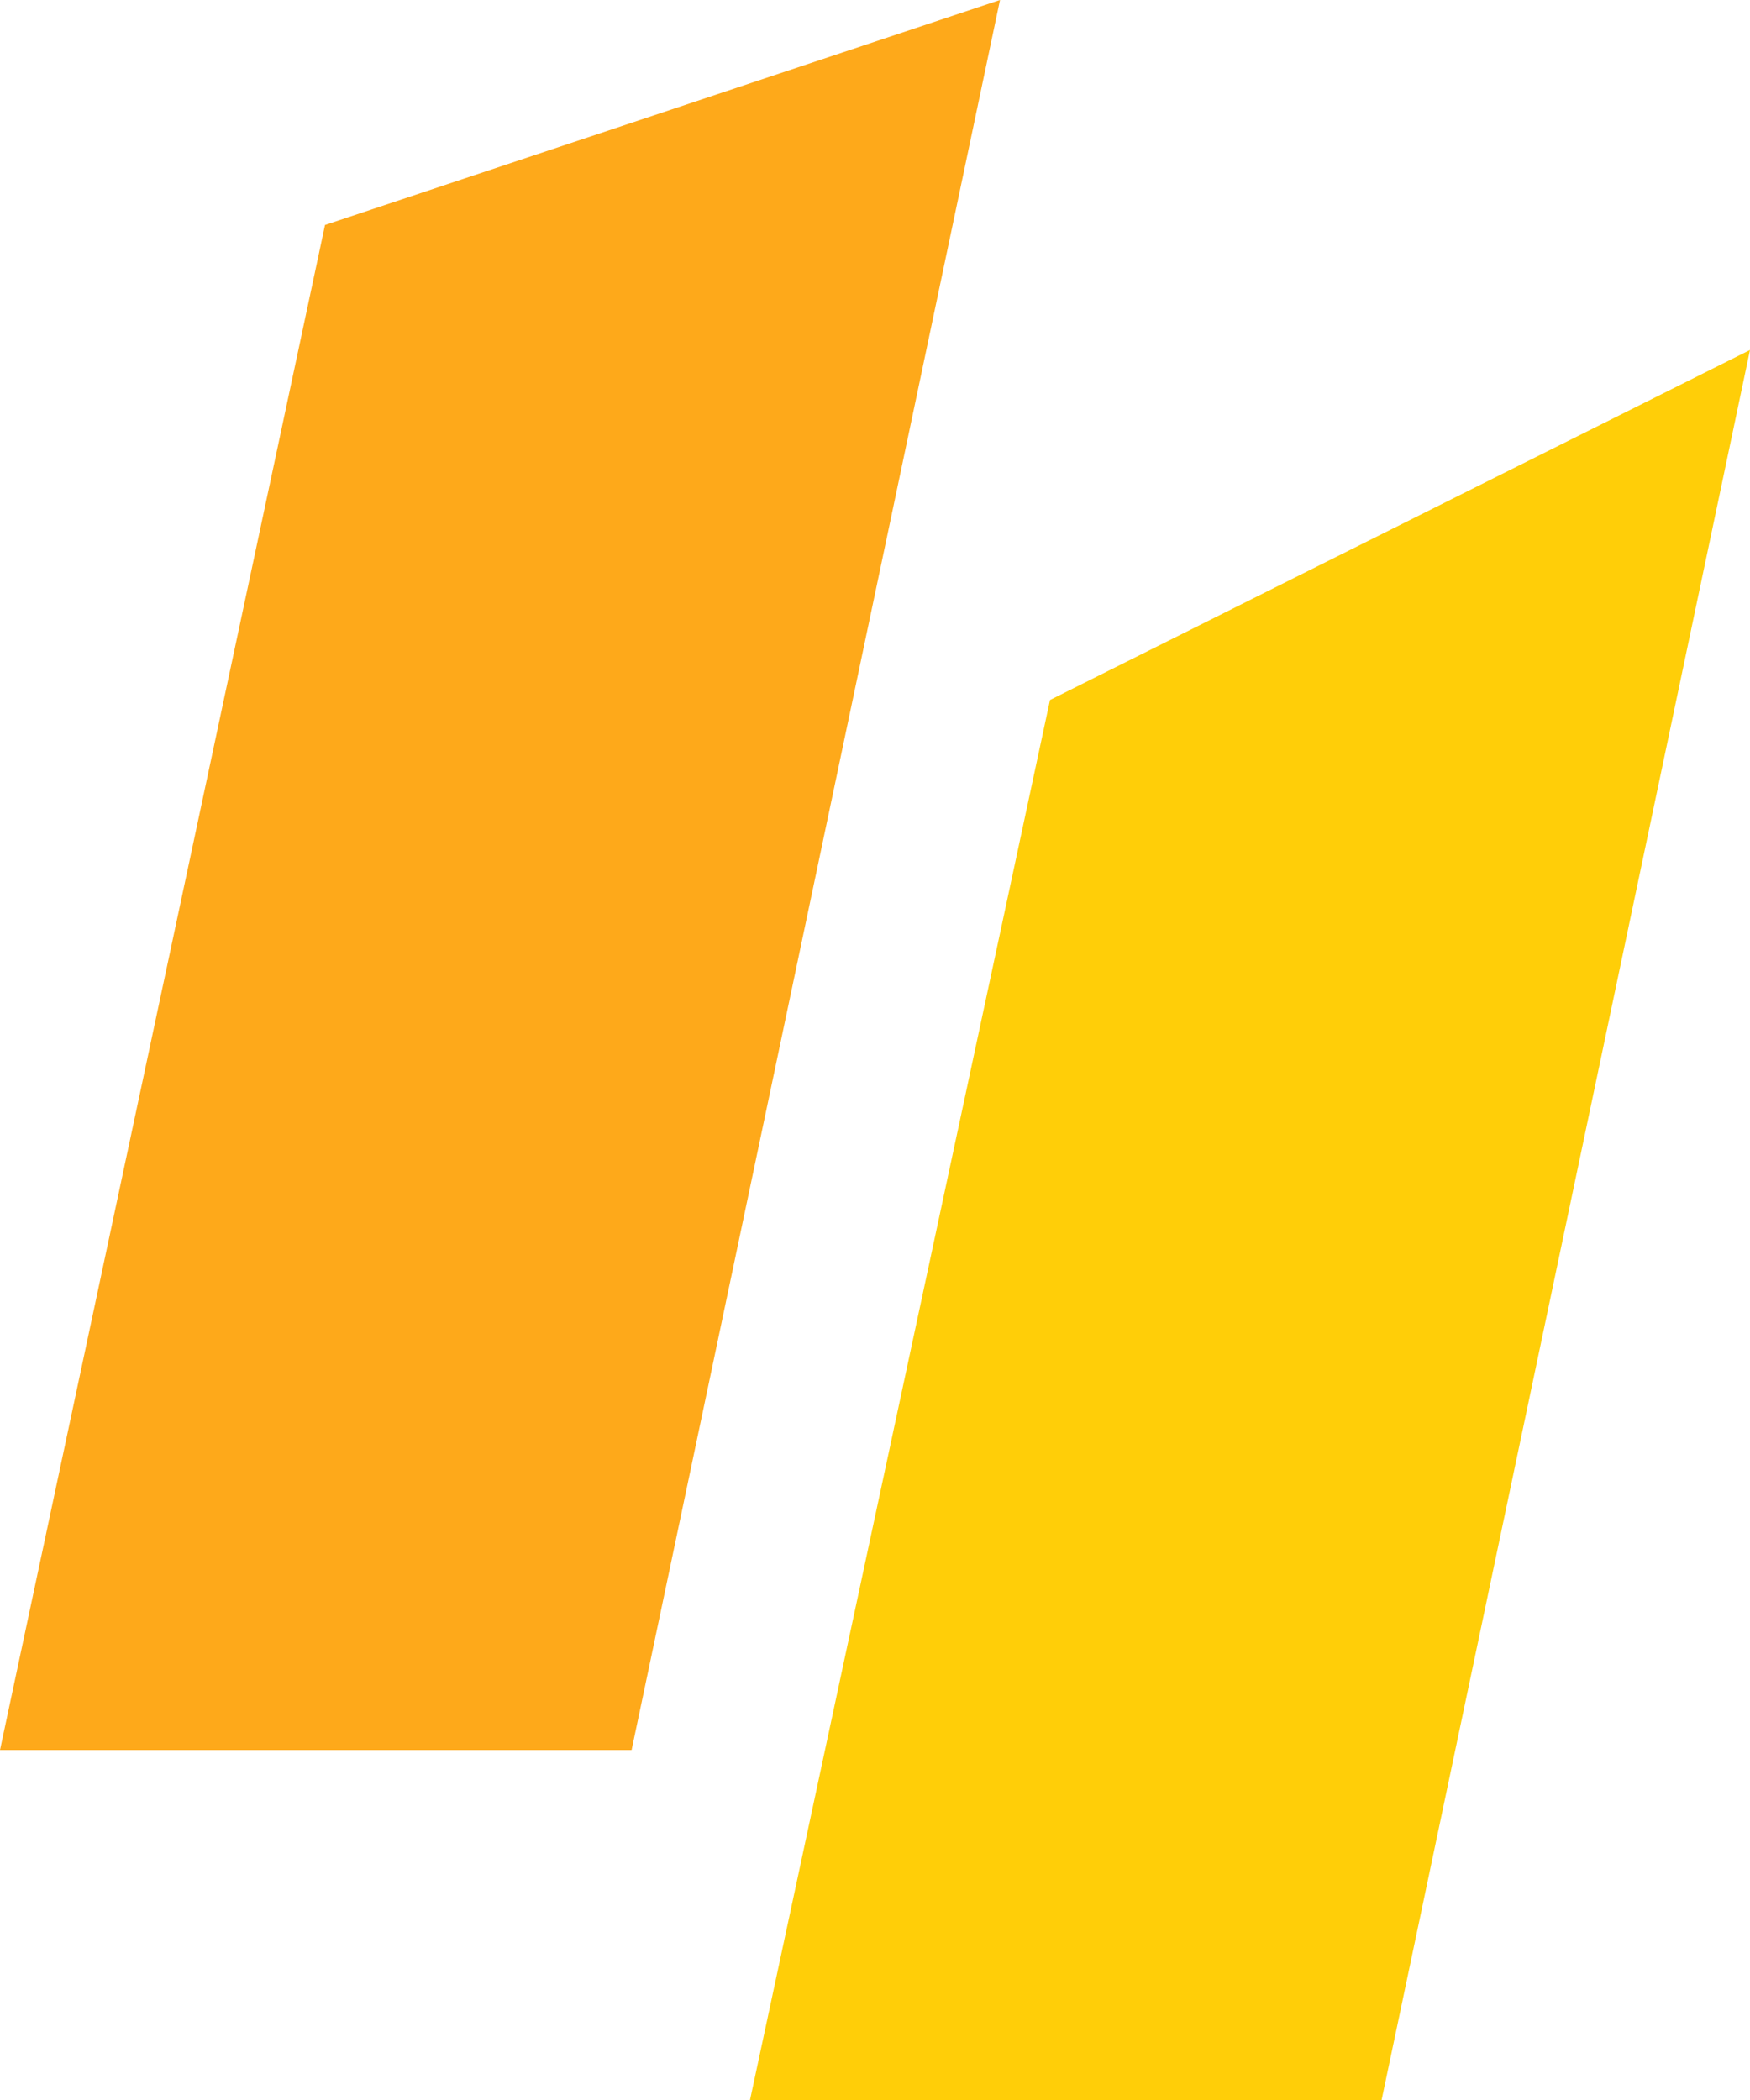 <svg width="35" height="42" viewBox="0 0 35 42" fill="none" xmlns="http://www.w3.org/2000/svg">
<path d="M21 14L35 7L27.632 42H15L21 14Z" fill="#FFCE08"/>
<path d="M6.5 4.5L20 0L12.632 35H0L6.5 4.5Z" fill="#FEA91A"/>
</svg>
